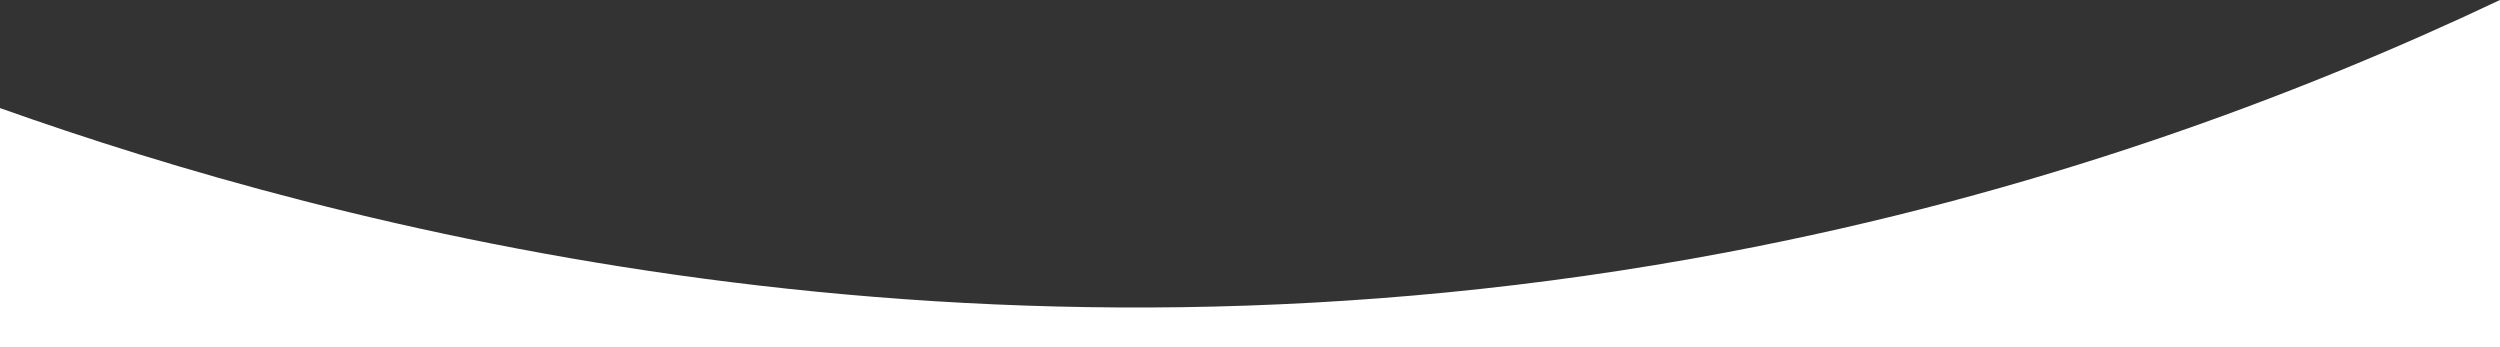 <?xml version="1.0" encoding="UTF-8"?> <svg xmlns="http://www.w3.org/2000/svg" viewBox="0 0 1920 267"><rect x="0" y="0" width="1920" height="267" fill="#333333" stroke="none"/> <defs> <style>.cls-1{fill:#fff;}</style> </defs> <title>Ресурс 1new-line-2</title> <g id="Слой_2" data-name="Слой 2"> <g id="Слой_1-2" data-name="Слой 1"> <path class="cls-1" d="M1920,0c-157.2,74.4-357,149.1-595,194C742.6,304,257.2,174.4,0,83V267H1920Z"></path> </g> </g> </svg> 